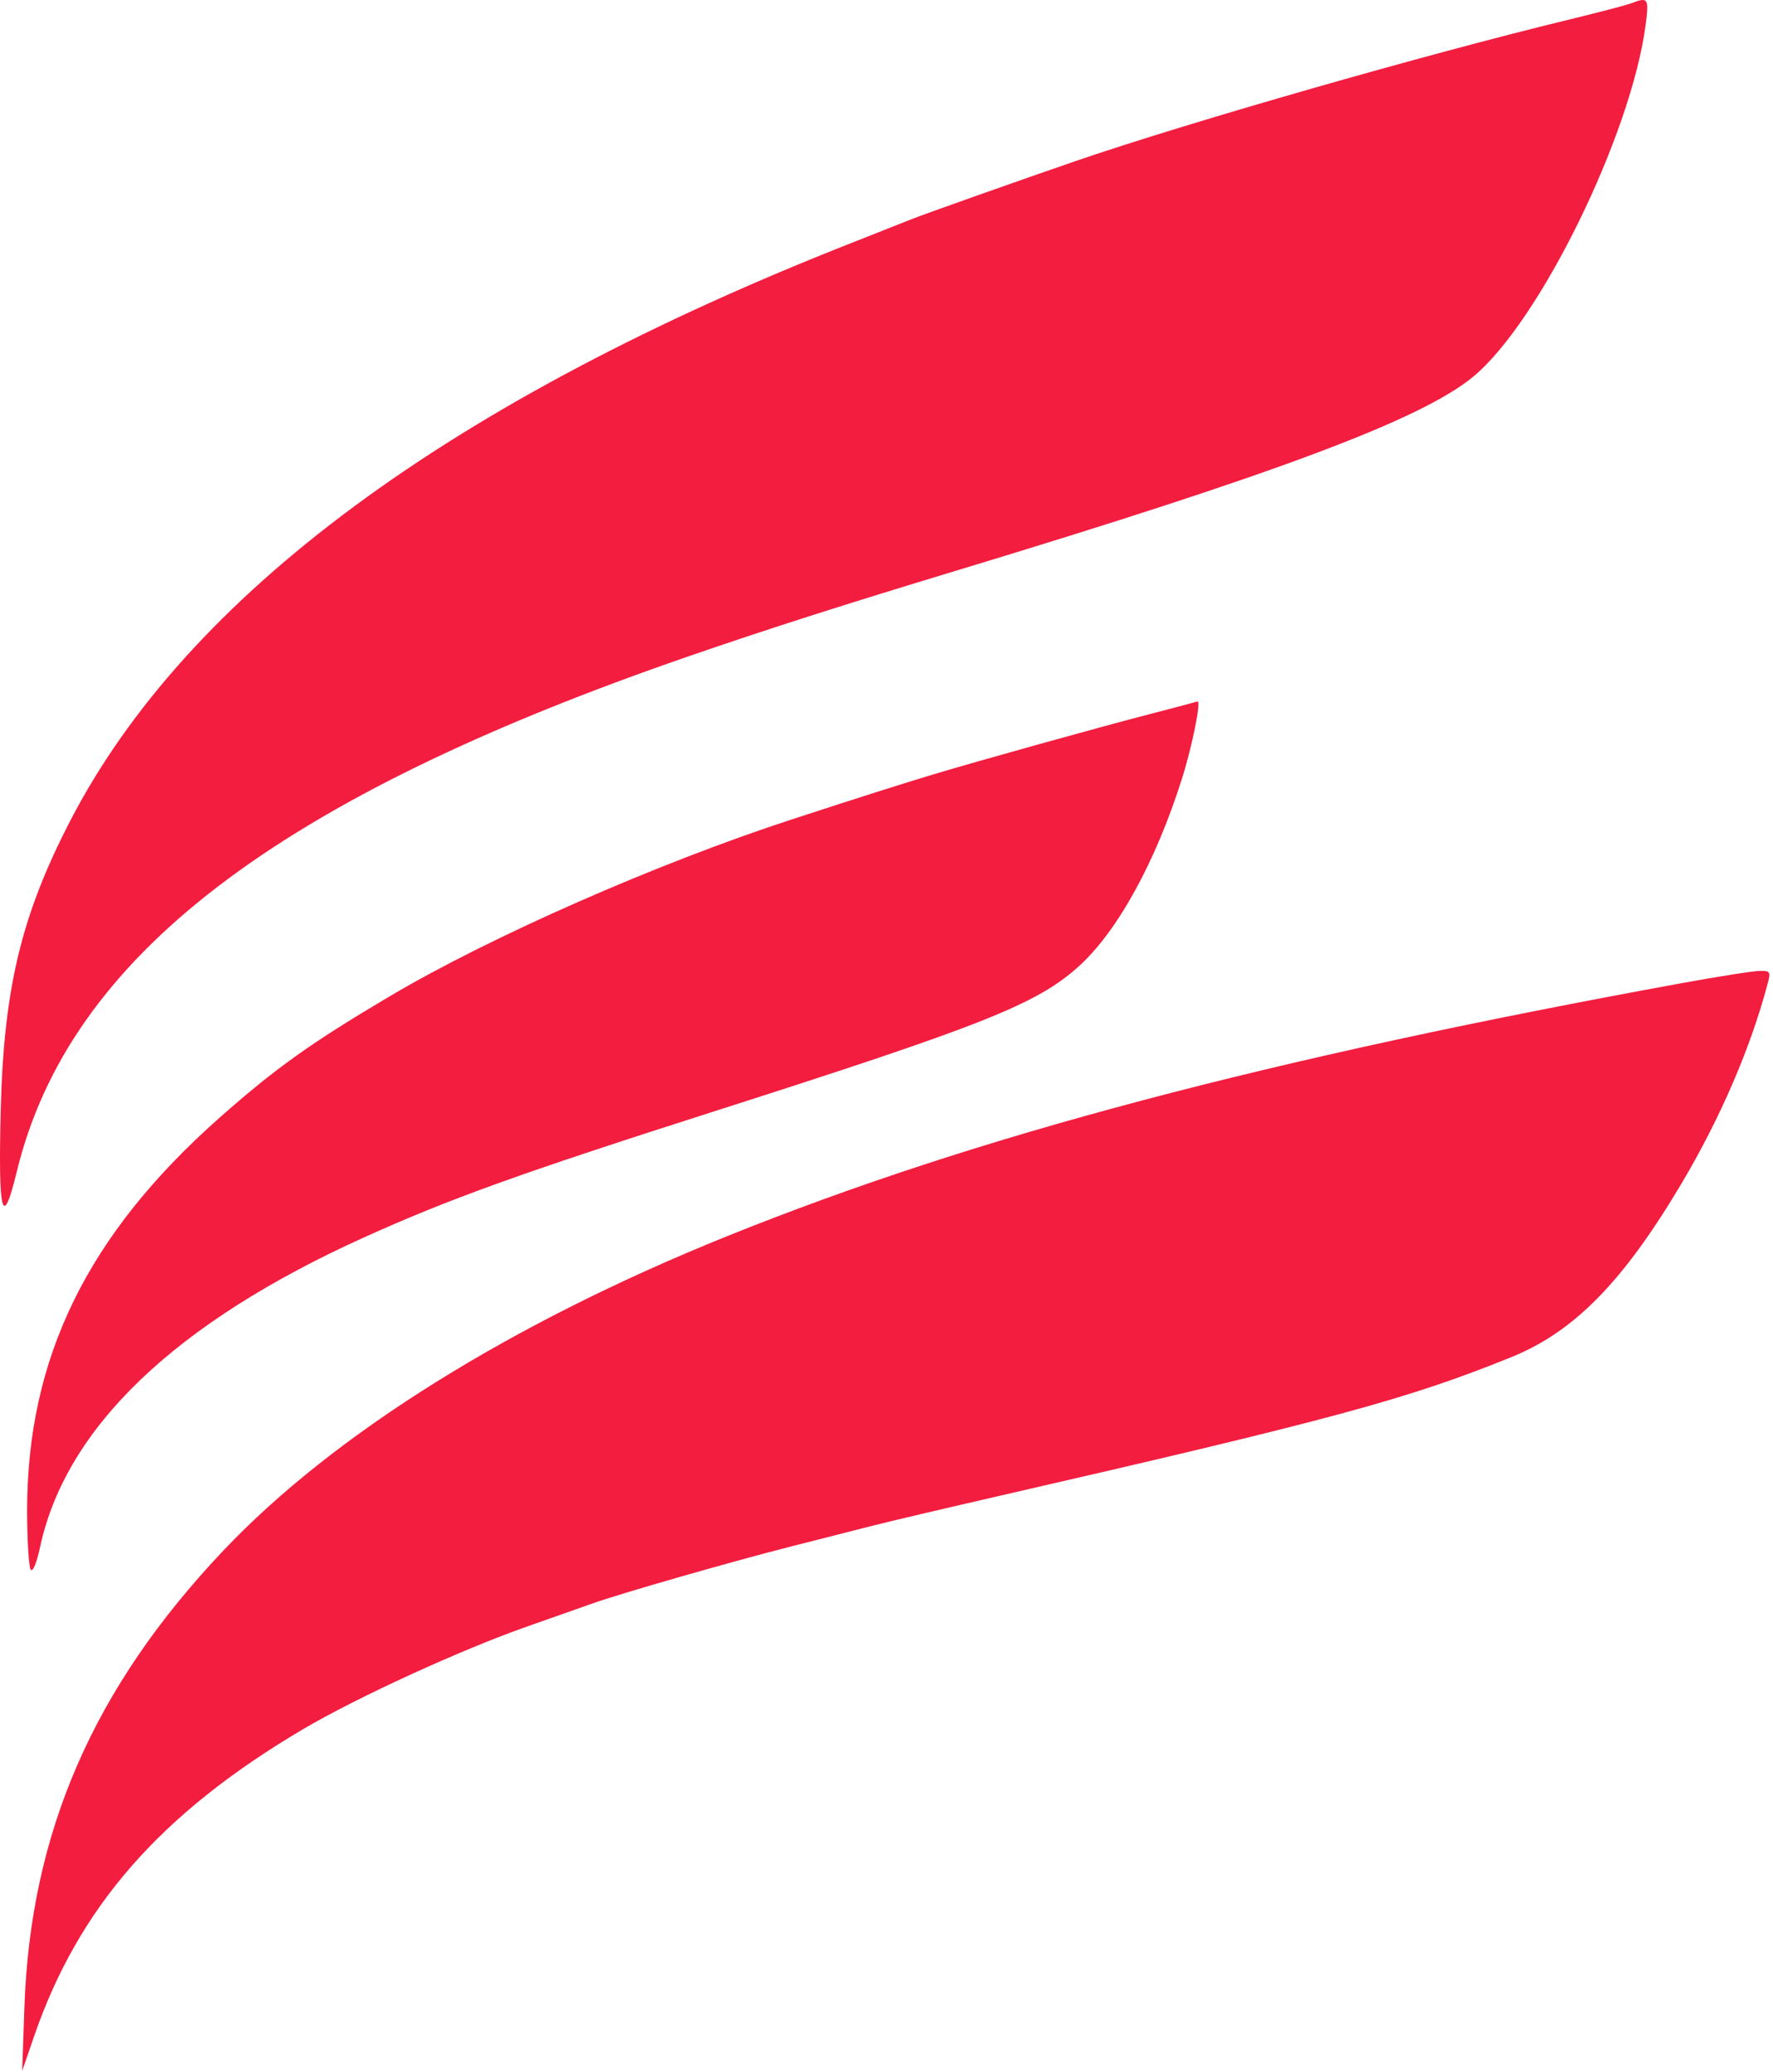 <svg viewBox="0 0 380 444" fill="none" xmlns="http://www.w3.org/2000/svg">
<path fill-rule="evenodd" clip-rule="evenodd" d="M349.783 0.648C348.7 1.066 342.721 2.64 336.496 4.147C305.752 11.589 254.937 26.144 230.771 34.433C218.96 38.483 197.739 46.002 195.261 47.014C194.179 47.457 188.642 49.645 182.959 51.877C96.404 85.867 39.992 127.564 14.963 176.055C4.556 196.217 0.807 211.863 0.155 237.859C-0.405 260.24 0.509 263.776 3.582 251.116C14.765 205.053 59.109 171.087 148.019 140.483C164.788 134.711 180.983 129.533 205.103 122.234C273.664 101.485 304.581 89.894 315.677 80.778C329.939 69.06 349.656 28.845 352.713 5.239C353.436 -0.343 353.222 -0.678 349.783 0.648ZM255.298 150.682C254.757 150.846 250.992 151.838 246.933 152.887C235.669 155.797 209.065 163.207 199.69 166.046C192.156 168.328 184.24 170.847 169.672 175.597C140.871 184.989 105.096 200.723 83.56 213.469C66.62 223.496 59.059 228.888 47.081 239.482C18.708 264.579 5.771 291.024 5.814 323.84C5.823 330.132 6.169 335.753 6.583 336.333C7.02 336.943 7.858 334.945 8.575 331.58C14.05 305.927 37.544 283.45 77.993 265.167C96.224 256.927 111.575 251.399 152.94 238.183C210.831 219.685 222.229 215.157 231.185 207.091C239.469 199.631 247.693 184.687 253.321 166.869C255.525 159.889 257.484 150.162 256.656 150.316C256.45 150.353 255.84 150.519 255.298 150.682ZM360.61 210.642C271.452 226.909 209.149 243.413 155.893 264.872C109.623 283.517 71.596 307.232 47.91 332.217C20.019 361.638 6.521 392.622 5.225 430.201L4.756 443.762L7.273 436.442C16.812 408.687 34.341 388.64 64.853 370.594C76.388 363.772 98.859 353.475 113.079 348.497C118.222 346.698 124.422 344.511 126.858 343.638C132.932 341.464 156.536 334.688 169.672 331.349C175.626 329.836 183.377 327.863 186.895 326.965C190.414 326.068 202.151 323.302 212.977 320.82C285.532 304.187 301.806 299.783 323.999 290.774C337.452 285.313 347.976 274.55 360.465 253.48C368.767 239.473 375.192 224.56 378.839 210.831C379.549 208.16 379.436 207.992 376.992 208.058C375.56 208.097 368.188 209.26 360.61 210.642Z" fill="#F31D3F"/>
</svg>
